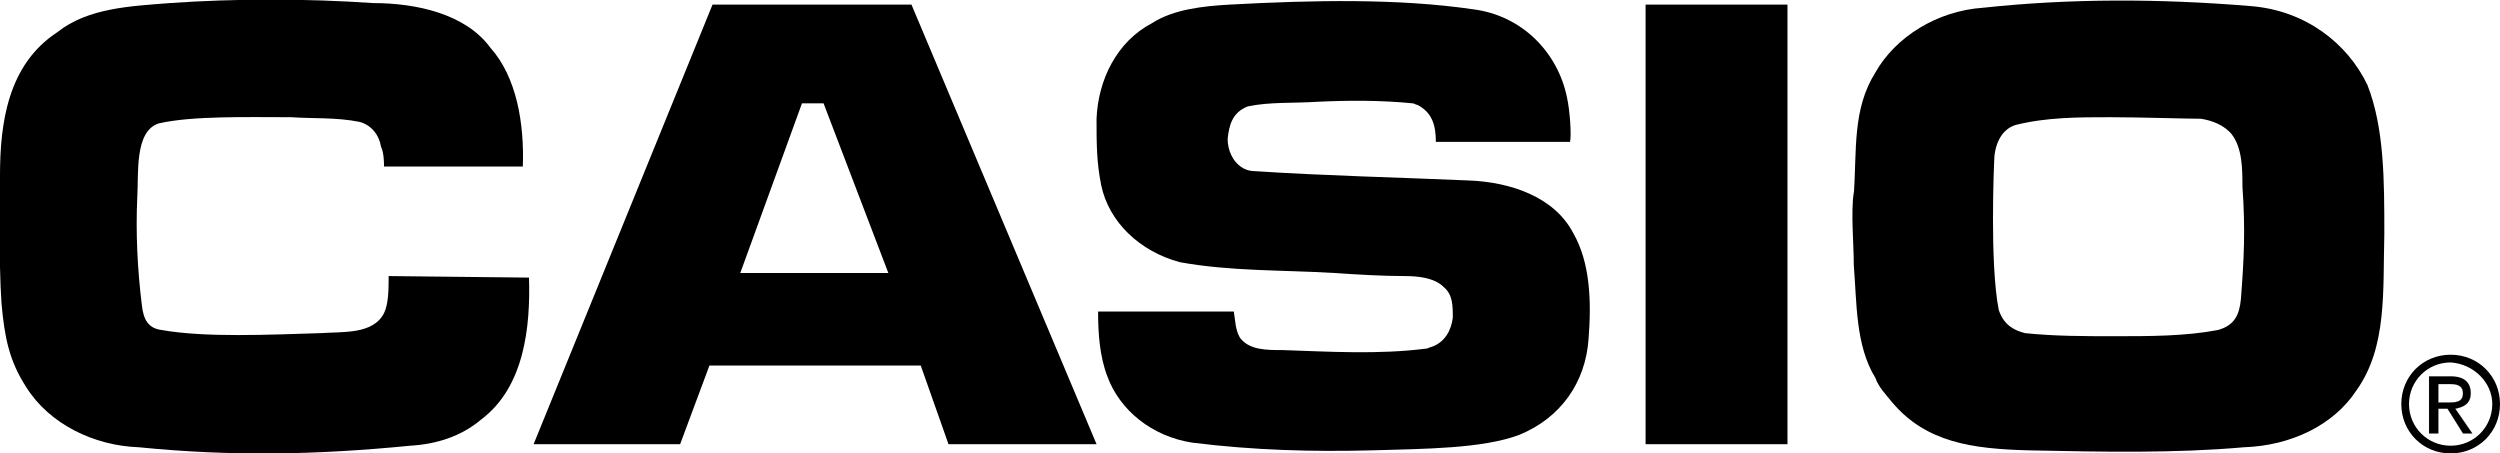 <?xml version="1.0" encoding="utf-8"?>
<!-- Generator: Adobe Illustrator 25.0.0, SVG Export Plug-In . SVG Version: 6.00 Build 0)  -->
<svg version="1.1" id="Livello_1" xmlns="http://www.w3.org/2000/svg" xmlns:xlink="http://www.w3.org/1999/xlink" x="0px" y="0px"
	 viewBox="0 0 162.1 29.4" style="enable-background:new 0 0 162.1 29.4;" xml:space="preserve">
<style type="text/css">
	.st0{clip-path:url(#SVGID_2_);}
	.st1{clip-path:url(#SVGID_4_);}
	.st2{clip-path:url(#SVGID_4_);fill:none;stroke:#000000;stroke-width:1.000000e-02;stroke-miterlimit:3.864;}
</style>
<g>
	<defs>
		<rect id="SVGID_1_" y="0" width="162.1" height="29.4"/>
	</defs>
	<clipPath id="SVGID_2_">
		<use xlink:href="#SVGID_1_"  style="overflow:visible;"/>
	</clipPath>
	<path class="st0" d="M34.3,18c0.1,3.2-0.3,7.1-3.1,9.2c-1.3,1.1-2.9,1.6-4.6,1.7C20.5,29.5,15,29.6,9,29c-2.9-0.1-5.8-1.5-7.3-3.9
		c-1.1-1.7-1.4-3.2-1.6-5.4C-0.1,16.9,0,12,0,11.4c0-3.4,0.5-7.2,3.7-9.3c2-1.6,4.8-1.7,7.3-1.9c4.3-0.3,8.8-0.3,13.2,0v0
		c2.8,0,6,0.7,7.6,2.9c1.7,1.9,2.2,4.9,2.1,7.7h-9c0-0.2,0-0.9-0.2-1.3c-0.1-0.7-0.6-1.4-1.4-1.6c-1.5-0.3-3-0.2-4.4-0.3
		c-2.9,0-6.4-0.1-8.6,0.4C8.7,8.5,9,11.3,8.9,12.8c-0.1,2.2,0,4.6,0.3,7c0.1,0.9,0.4,1.5,1.3,1.6c2.8,0.5,7,0.3,10.3,0.2
		c1.4-0.1,3.4,0.1,4.1-1.3c0.3-0.6,0.3-1.6,0.3-2.4L34.3,18z"/>
</g>
<path d="M52,6.7l1.4,0l4.2,11l-9.6,0L52,6.7z M46.2,0.3L34.6,28.8h9.5l1.9-5.1l13.7,0l1.8,5.1l9.6,0l-12-28.5L46.2,0.3z"/>
<g>
	<defs>
		<rect id="SVGID_3_" y="0" width="162.1" height="29.4"/>
	</defs>
	<clipPath id="SVGID_4_">
		<use xlink:href="#SVGID_3_"  style="overflow:visible;"/>
	</clipPath>
	<path class="st1" d="M95.5,0.6c3.2,0.4,5.5,2.8,6.1,5.7c0.2,0.9,0.3,2.5,0.2,2.9l-8.7,0c0-1-0.2-1.9-1.2-2.4
		c-0.1,0-0.2-0.1-0.3-0.1c-2-0.2-4.1-0.2-6.2-0.1c-1.5,0.1-3.1,0-4.5,0.3c-1,0.4-1.2,1.2-1.3,2.1c0,0.7,0.3,1.5,1,1.9
		c0,0,0.3,0.2,0.8,0.2c4.6,0.3,9.2,0.4,13.8,0.6c2.8,0.1,5.6,1.1,6.8,3.4c1.1,1.9,1.2,4.4,1,6.9c-0.2,2.8-1.8,5.1-4.5,6.2
		c-2.4,0.9-6.2,0.9-9.5,1c-3.9,0.1-7.7,0-11.7-0.5c-2.6-0.4-4.7-2.1-5.5-4.3c-0.5-1.3-0.6-2.8-0.6-4.2l8.8,0
		c0.1,0.6,0.1,1.2,0.4,1.7c0.6,0.8,1.7,0.8,2.8,0.8c3,0.1,6.2,0.3,9.3-0.1c0.1,0,0.2-0.1,0.3-0.1c0.9-0.3,1.3-1.1,1.4-1.9
		c0-0.8,0-1.5-0.6-2c-0.6-0.6-1.7-0.7-2.5-0.7c-1.5,0-3.1-0.1-4.6-0.2c-3.3-0.2-6.7-0.1-10-0.7c-2.6-0.7-4.6-2.6-5.1-5
		c-0.3-1.5-0.3-2.7-0.3-4.3c0.1-2.5,1.3-5,3.6-6.2c1.4-0.9,3.3-1.1,5-1.2C85.2,0,90.7-0.1,95.5,0.6"/>
	<path class="st1" d="M115.9,0.3l0,28.5l-9.2,0l0-28.5C106.7,0.3,115.9,0.3,115.9,0.3"/>
	<path class="st1" d="M146,0.4c3.5,0.3,6.2,2.4,7.5,5.1c1.1,2.8,1.1,6.2,1.1,9.7c-0.1,3.6,0.2,7.3-1.8,10.1
		c-1.5,2.3-4.3,3.6-7.3,3.7c-4.5,0.4-9.2,0.3-14,0.2c-3.6-0.1-6.6-0.5-8.8-3.1c-0.4-0.5-0.9-1-1.1-1.6c-1.3-2.1-1.2-4.9-1.4-7.3
		c0-1.5-0.2-3.3,0-4.8l0,0.3c0.2-3-0.1-5.6,1.4-8c1.3-2.3,4-4,7-4.2C134.2-0.1,140-0.1,146,0.4 M136.8,7.6c-2,0-4.1,0-6.1,0.5
		c-1,0.3-1.4,1.4-1.4,2.4c0,0-0.3,6.6,0.3,9.6c0.3,0.9,0.9,1.3,1.7,1.5c1.9,0.2,3.9,0.2,5.8,0.2c2.3,0,4.6,0,6.7-0.4
		c1.1-0.3,1.4-1,1.5-2c0.2-2.6,0.3-4.5,0.1-7.3c0-1.1,0-2.5-0.7-3.4c-0.5-0.6-1.3-0.9-2-1C141.7,7.7,138.8,7.6,136.8,7.6"/>
	<path class="st1" d="M157.5,28.1h0.6v-1.6h0.6l1,1.6h0.6l-1.1-1.6c0.5-0.1,1-0.3,1-1c0-0.7-0.4-1.1-1.3-1.1h-1.4V28.1z M158.1,24.9
		h0.8c0.4,0,0.8,0.1,0.8,0.6c0,0.6-0.5,0.6-1,0.6h-0.6V24.9z"/>
	<path class="st2" d="M157.5,28.1h0.6v-1.6h0.6l1,1.6h0.6l-1.1-1.6c0.5-0.1,1-0.3,1-1c0-0.7-0.4-1-1.3-1h-1.4V28.1z M158.1,24.9h0.8
		c0.4,0,0.8,0.1,0.8,0.6c0,0.6-0.5,0.6-1,0.6h-0.6V24.9z"/>
	<path class="st1" d="M162.1,26.2c0-1.8-1.4-3.2-3.2-3.2c-1.8,0-3.2,1.4-3.2,3.2s1.4,3.2,3.2,3.2C160.7,29.4,162.1,28,162.1,26.2
		 M161.6,26.2c0,1.5-1.2,2.7-2.7,2.7c-1.5,0-2.7-1.2-2.7-2.7c0-1.5,1.2-2.7,2.7-2.7C160.4,23.6,161.6,24.8,161.6,26.2"/>
</g>
</svg>
